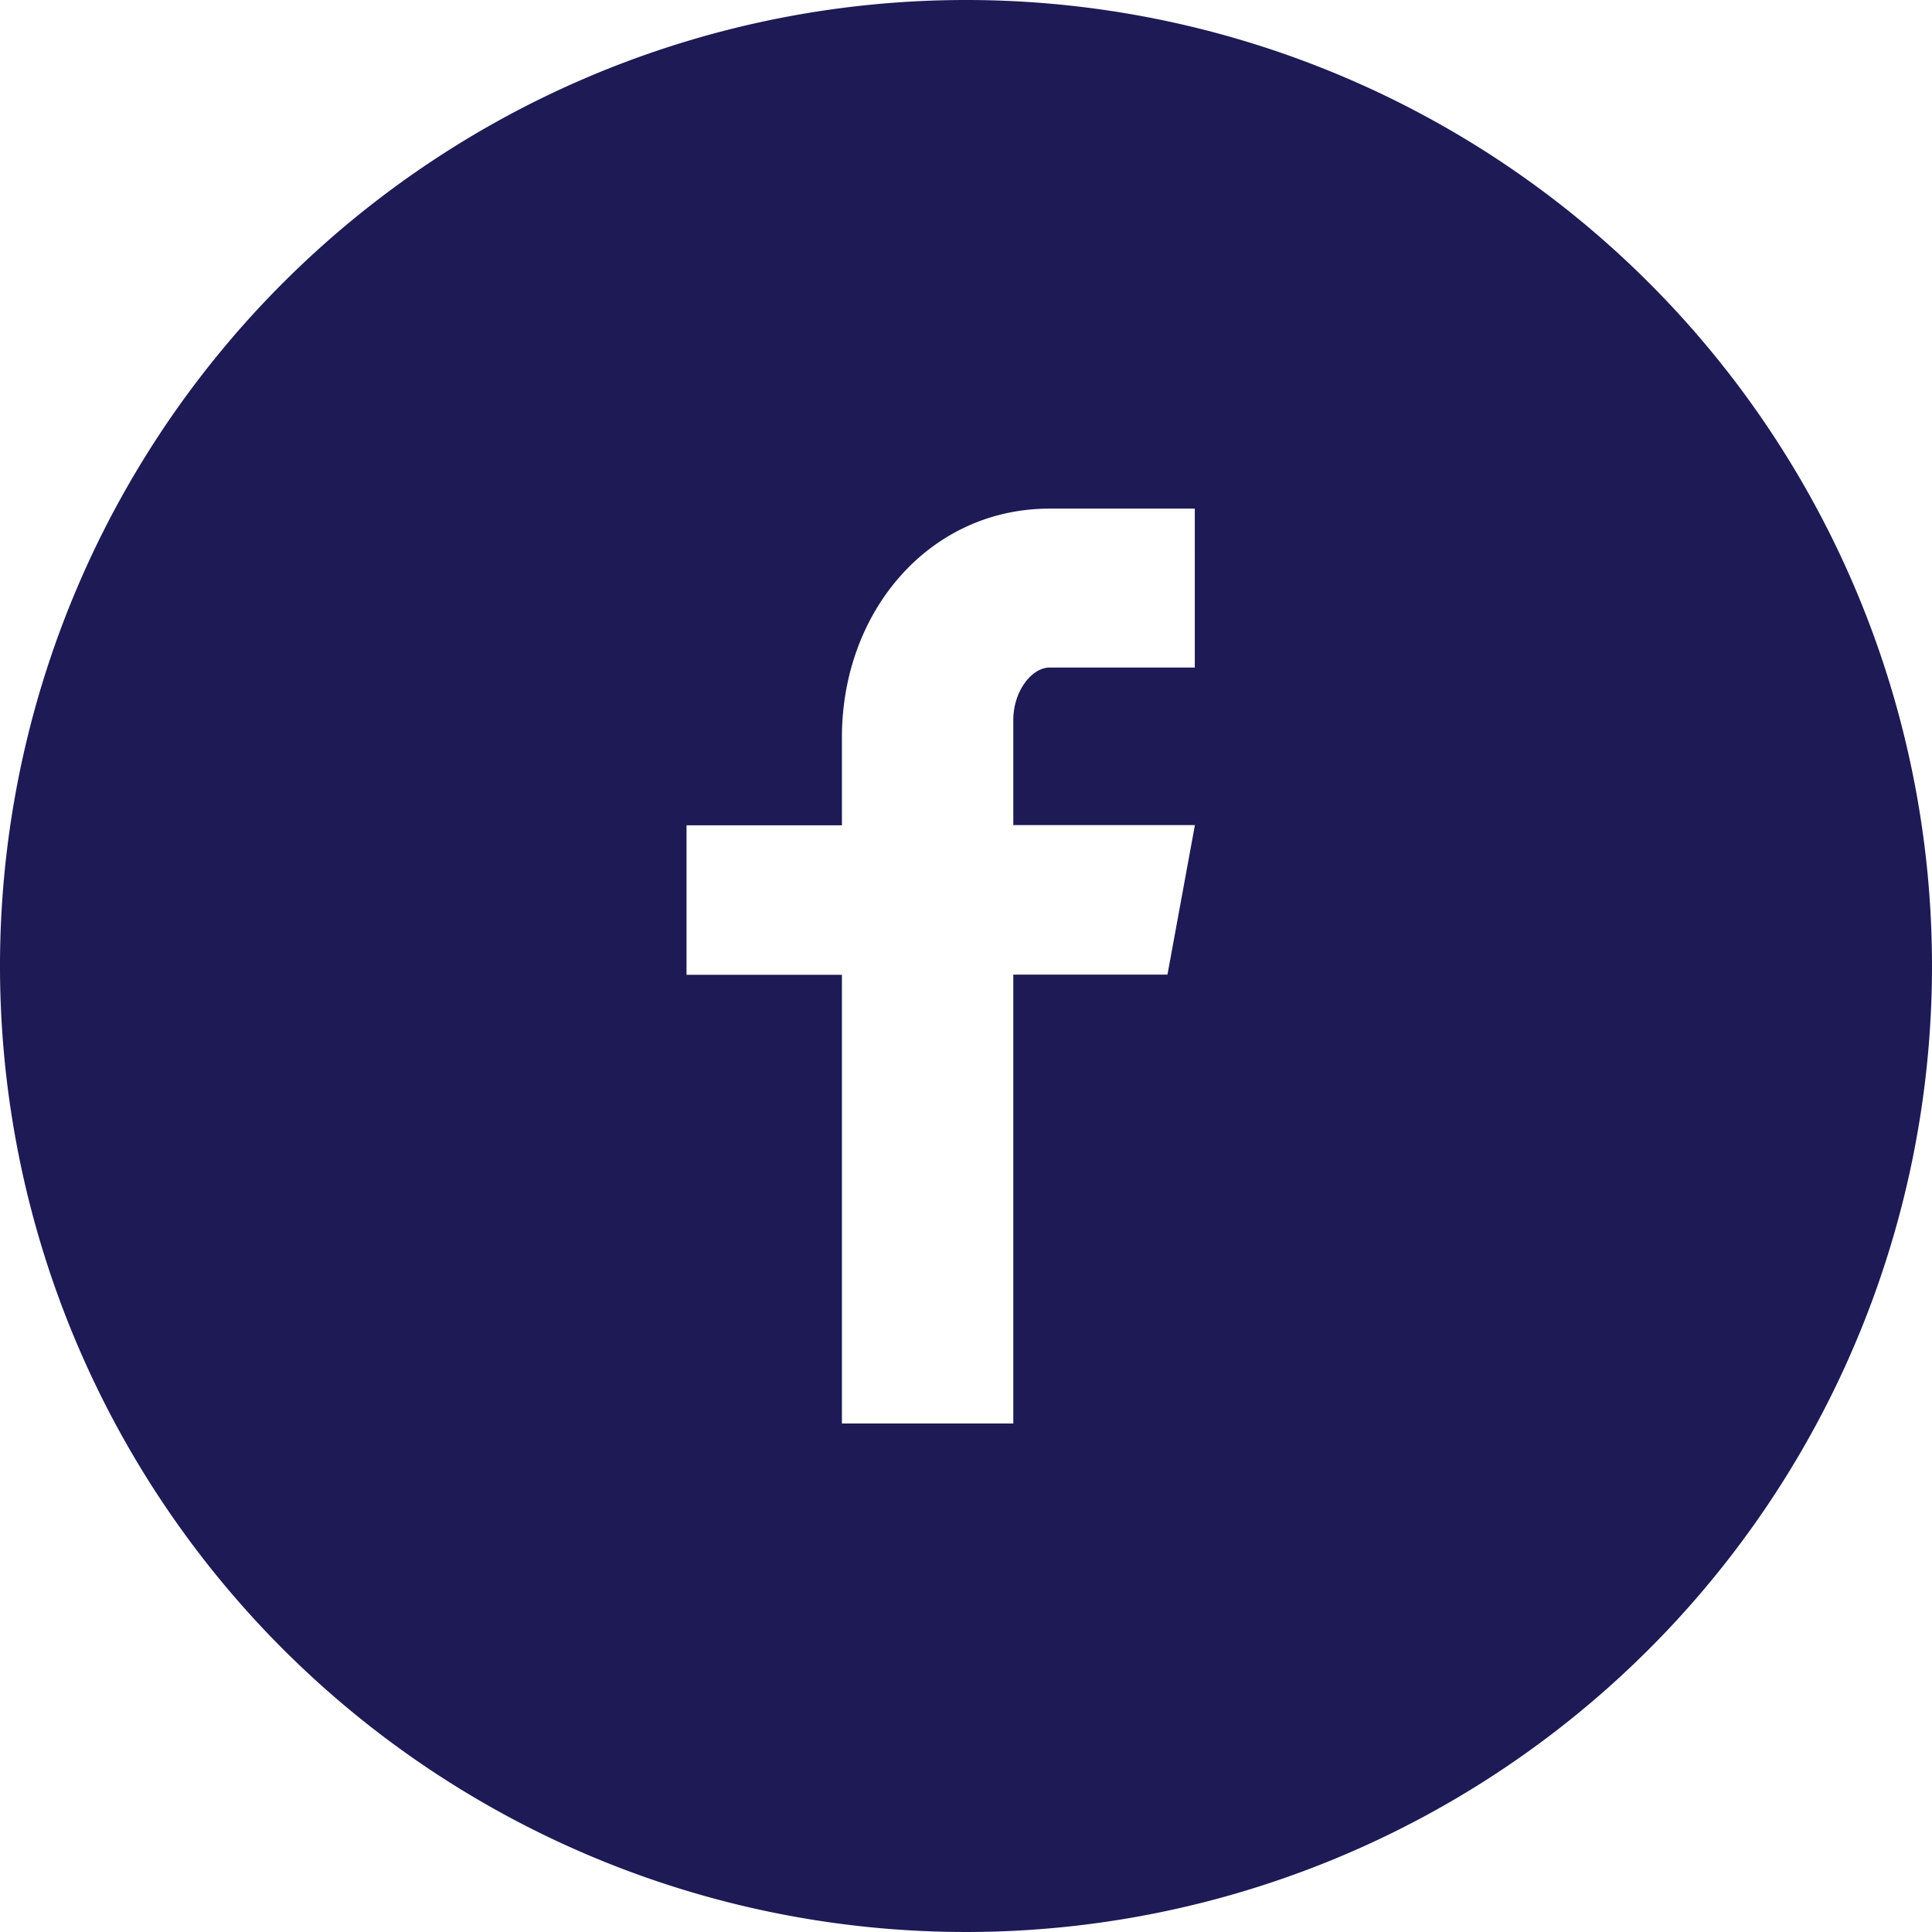 <svg xmlns="http://www.w3.org/2000/svg" width="54.702" height="54.702" viewBox="0 0 54.702 54.702">
  <path id="Tracé_19" data-name="Tracé 19" d="M922.991,4002a27.351,27.351,0,1,0,27.351,27.351A27.35,27.35,0,0,0,922.991,4002Zm6.478,18.9h-4.111c-.487,0-1.028.642-1.028,1.494v2.968h5.142l-.777,4.233H924.33v12.709h-4.852V4029.6h-4.4v-4.233h4.4v-2.49c0-3.573,2.479-6.476,5.88-6.476h4.111Z" transform="translate(-895.64 -4002)" fill="#1d1a55"/>
</svg>
